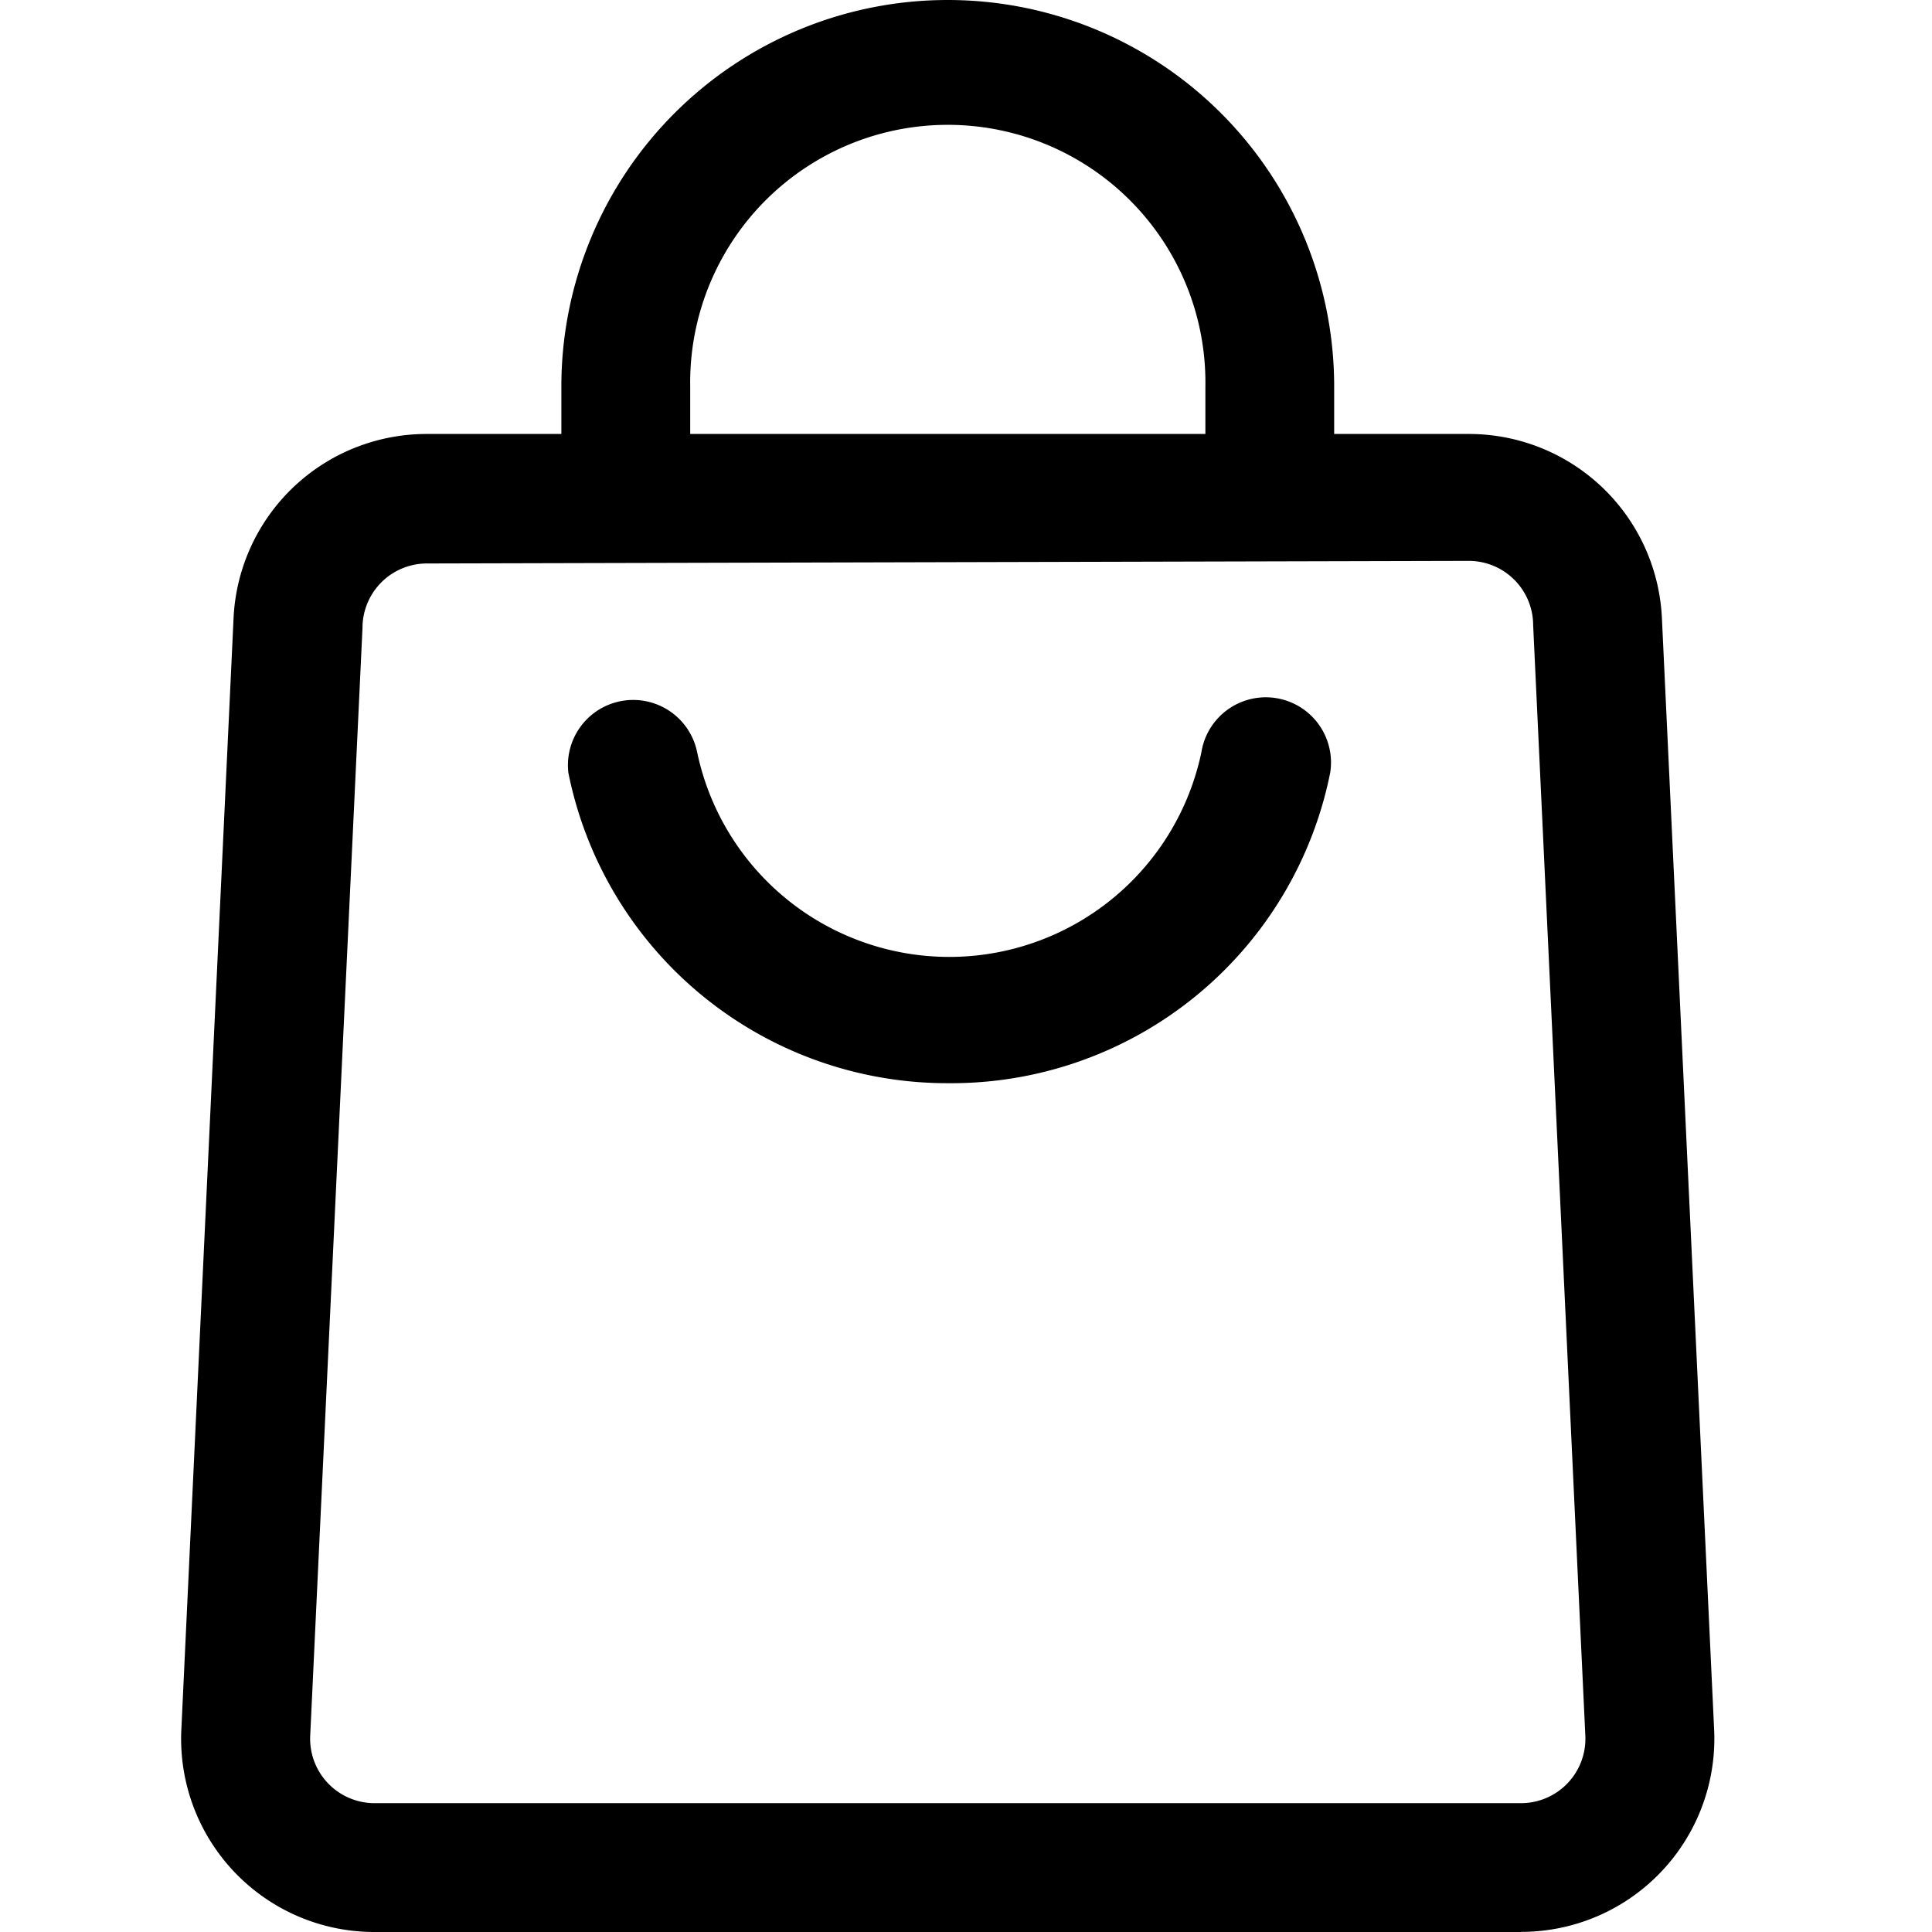 <svg xmlns="http://www.w3.org/2000/svg" xmlns:xlink="http://www.w3.org/1999/xlink" width="32" height="32" viewBox="0 0 32 32"><defs><clipPath id="a"><rect width="32" height="32" transform="translate(-597 -290)" fill="#fff"/></clipPath></defs><g transform="translate(597 290)" clip-path="url(#a)"><g transform="translate(-598.096 -291)"><path d="M16.393,18.218a6.4,6.4,0,0,1-6.283-5.141,1.081,1.081,0,0,1,2.133-.341,4.267,4.267,0,0,0,8.352,0,1.08,1.08,0,0,1,2.133.341A6.4,6.4,0,0,1,16.393,18.218Z" transform="translate(0.4 0.723)"/><path d="M26.287,32.551H7.3a3.2,3.2,0,0,1-3.2-3.36L4.964,10.8a3.2,3.2,0,0,1,3.2-3.061H25.423a3.2,3.2,0,0,1,3.2,3.061l.864,18.389a3.2,3.2,0,0,1-3.2,3.36ZM8.164,9.884A1.067,1.067,0,0,0,7.1,10.951L6.234,29.3A1.067,1.067,0,0,0,7.3,30.417H26.287a1.067,1.067,0,0,0,1.067-1.12L26.49,10.908a1.067,1.067,0,0,0-1.067-1.067Z" transform="translate(0 0.449)"/><path d="M22.8,9.267H20.667V7.4a4.267,4.267,0,1,0-8.533,0V9.267H10V7.4a6.4,6.4,0,1,1,12.8,0Z" transform="translate(0.394 0)"/></g></g></svg>